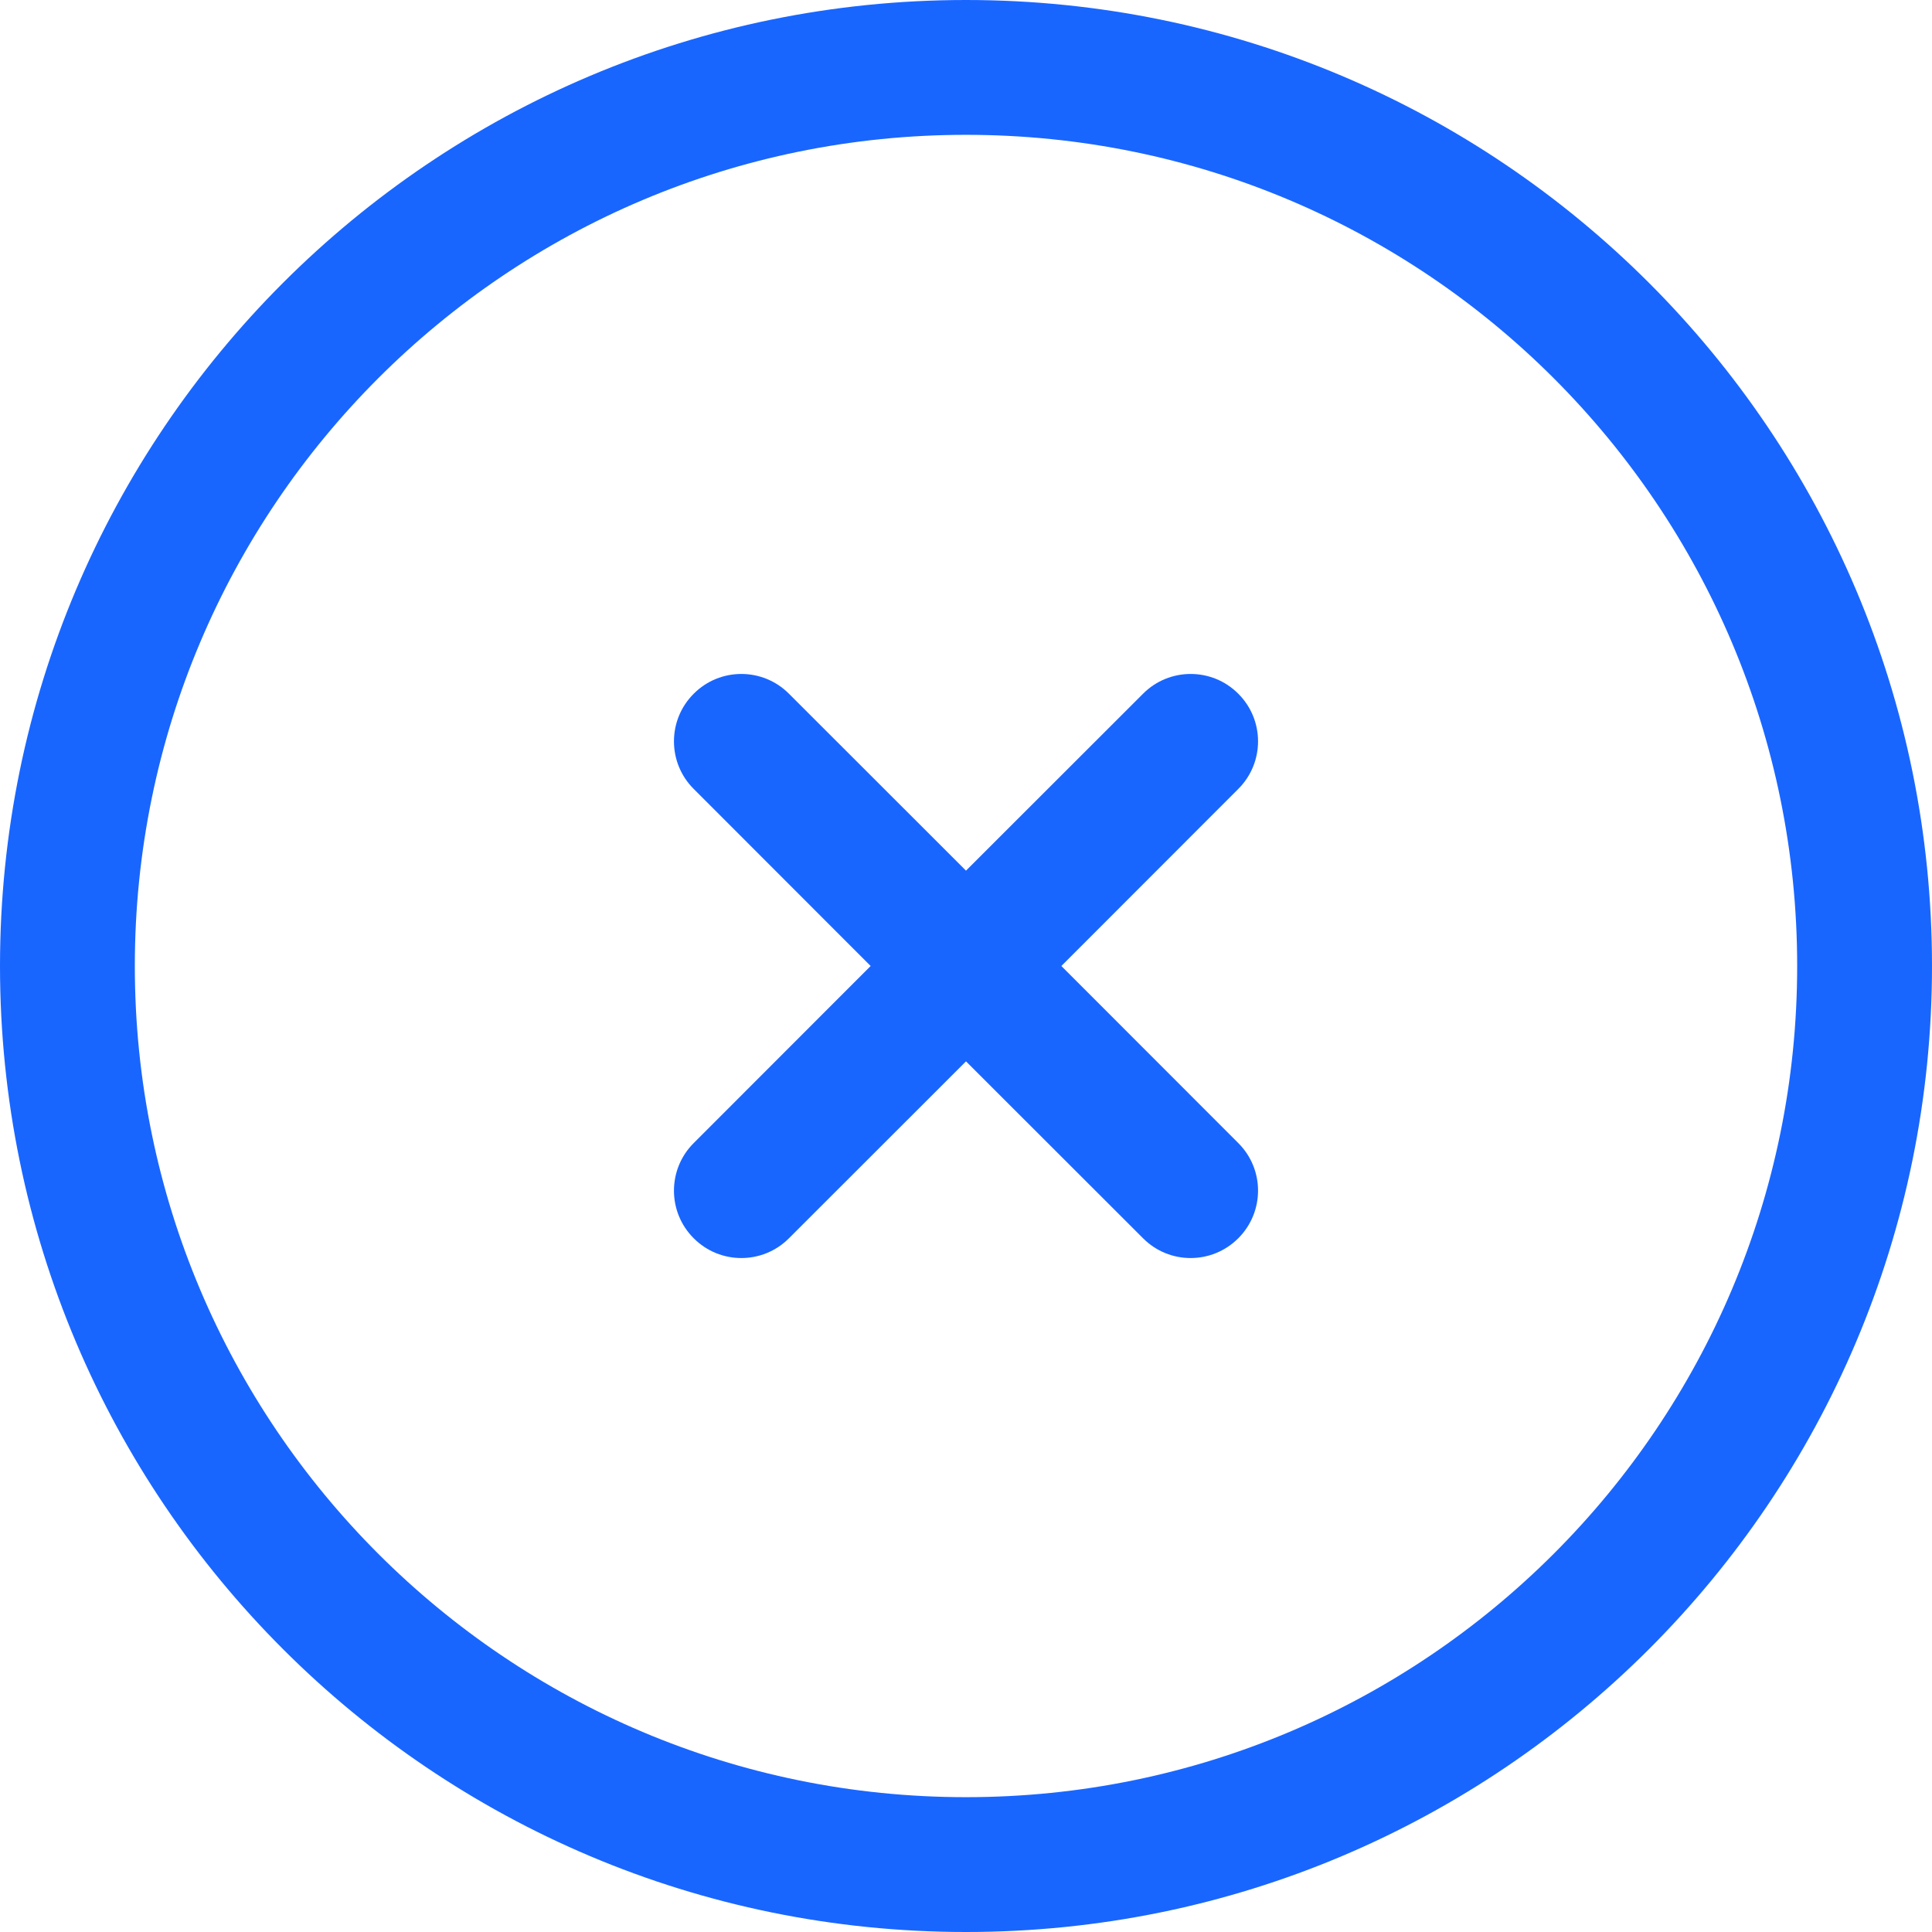 <?xml version="1.0" encoding="UTF-8"?> <svg xmlns="http://www.w3.org/2000/svg" width="14" height="14" viewBox="0 0 14 14" fill="none"> <path d="M5.717 5.027C5.527 4.836 5.217 4.836 5.027 5.027C4.836 5.217 4.836 5.527 5.027 5.717L6.309 7L5.027 8.283C4.836 8.473 4.836 8.783 5.027 8.973C5.217 9.164 5.527 9.164 5.717 8.973L7 7.691L8.283 8.973C8.473 9.164 8.782 9.164 8.973 8.973C9.164 8.782 9.164 8.473 8.973 8.283L7.691 7L8.973 5.717C9.164 5.527 9.164 5.217 8.973 5.027C8.783 4.836 8.473 4.836 8.283 5.027L7 6.309L5.717 5.027Z" fill="#1966FF"></path> <path fill-rule="evenodd" clip-rule="evenodd" d="M7 0C3.134 0 0 3.134 0 7C0 10.866 3.134 14 7 14C10.866 14 14 10.866 14 7C14 3.134 10.866 0 7 0ZM0.977 7C0.977 3.673 3.673 0.977 7 0.977C10.327 0.977 13.023 3.673 13.023 7C13.023 10.327 10.327 13.023 7 13.023C3.673 13.023 0.977 10.327 0.977 7Z" fill="#1966FF"></path> </svg> 